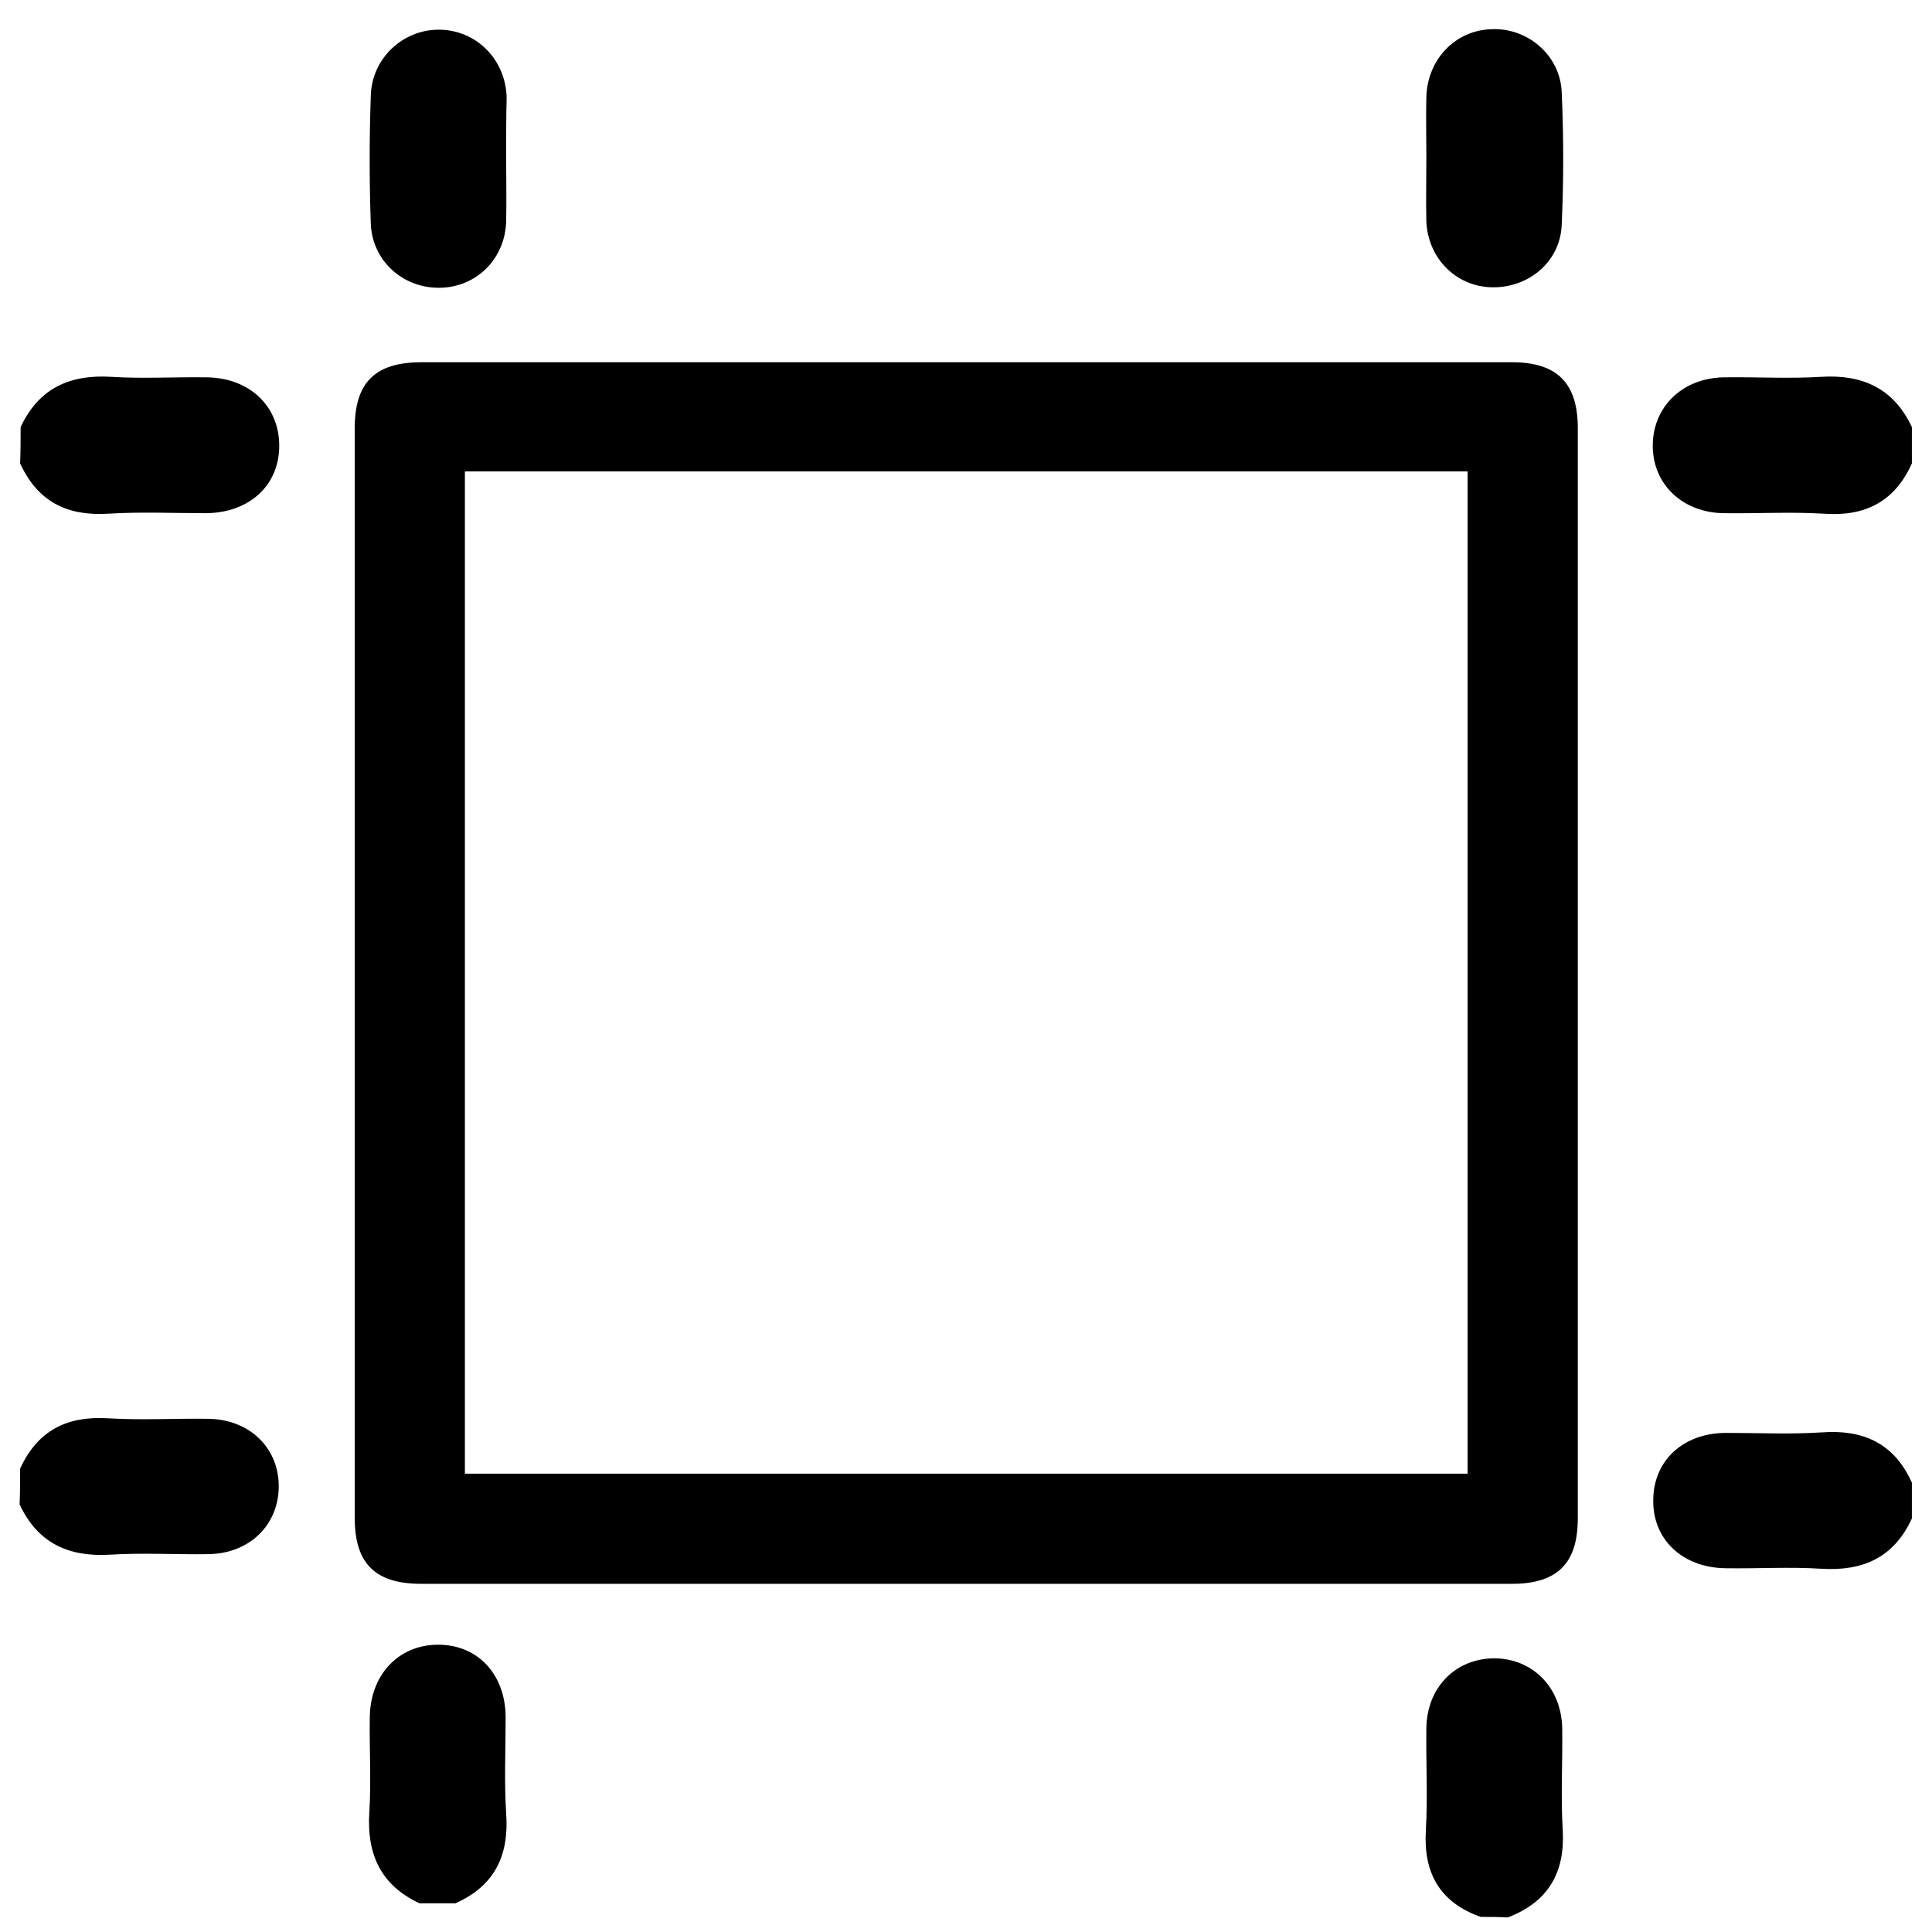 <?xml version="1.0" encoding="utf-8"?>
<!-- Generator: Adobe Illustrator 27.0.0, SVG Export Plug-In . SVG Version: 6.00 Build 0)  -->
<svg version="1.1" id="Laag_1" xmlns="http://www.w3.org/2000/svg" xmlns:xlink="http://www.w3.org/1999/xlink" x="0px" y="0px"
	 viewBox="0 0 384 384" style="enable-background:new 0 0 384 384;" xml:space="preserve">
<style type="text/css">
	.st0{stroke:#000000;stroke-miterlimit:10;}
</style>
<g>
	<path class="st0" d="M379.5,92c-3.3,7.3-9,10.2-17,9.6c-6.6-0.4-13.3,0-19.9-0.1c-7.8-0.1-13.5-5.4-13.6-12.7
		c-0.1-7.5,5.5-13.1,13.5-13.3c6.5-0.1,13,0.3,19.5-0.1c8-0.5,14,2.2,17.5,9.6C379.5,87.3,379.5,89.7,379.5,92z"/>
	<path class="st0" d="M4.5,292c3.4-7.3,9-10.1,17-9.6c6.6,0.4,13.3,0,19.9,0.1c7.8,0.1,13.4,5.4,13.5,12.7
		c0.1,7.5-5.5,13.1-13.5,13.2c-6.5,0.1-13-0.3-19.5,0.1c-8.1,0.5-14-2.2-17.5-9.6C4.5,296.7,4.5,294.4,4.5,292z"/>
	<path class="st0" d="M83.5,377.8c-7.4-3.5-10.1-9.4-9.6-17.5c0.4-6.3,0-12.7,0.1-19c0.1-8.1,5.4-13.8,12.9-13.9
		c7.7-0.1,13.1,5.6,13.1,14c0,6.3-0.3,12.7,0.1,19c0.6,8.1-2.1,14-9.7,17.4C88.1,377.8,85.8,377.8,83.5,377.8z"/>
	<path class="st0" d="M379.5,301.7c-3.5,7.5-9.4,10.1-17.5,9.6c-6.3-0.4-12.7,0-19-0.1c-8.4-0.1-14.1-5.6-13.9-13.2
		c0.1-7.5,5.8-12.7,14-12.7c6.3,0,12.7,0.3,19-0.1c8.1-0.6,14,2.1,17.4,9.6C379.5,297.1,379.5,299.4,379.5,301.7z"/>
	<path class="st0" d="M4.6,85c3.5-7.4,9.4-10.1,17.5-9.6c6.3,0.4,12.7,0,19,0.1c8.3,0.1,14,5.6,13.9,13.3c-0.1,7.5-5.8,12.6-14,12.7
		c-6.5,0-13-0.3-19.5,0.1c-8,0.5-13.6-2.3-17-9.6C4.6,89.6,4.6,87.3,4.6,85z"/>
	<path class="st0" d="M294.4,380.5c-7.9-2.8-11-8.5-10.5-16.7c0.4-6.8,0-13.6,0.1-20.3c0.1-7.8,5.5-13.3,12.9-13.4
		c7.4,0,12.9,5.5,13.1,13.3c0.1,6.8-0.3,13.6,0.1,20.3c0.5,8.2-2.7,13.9-10.5,16.9C297.9,380.5,296.2,380.5,294.4,380.5z"/>
	<path class="st0" d="M300.5,72.5c-72.2,0-144.5,0-216.7,0c-9,0-12.8,3.8-12.8,12.7c0,36.1,0,72.1,0,108.2c0,36.1,0,72.1,0,108.2
		c0,8.9,3.8,12.7,12.8,12.7c72.2,0,144.5,0,216.7,0c8.7,0,12.6-3.8,12.6-12.5c0-72.2,0-144.5,0-216.7
		C313.1,76.4,309.2,72.5,300.5,72.5z M292.2,293.4c-66.7,0-133.4,0-200.3,0c0-66.6,0-133.3,0-200.2c66.9,0,133.5,0,200.3,0
		C292.2,160,292.2,226.6,292.2,293.4z"/>
	<path class="st0" d="M284,31.4c0-4-0.1-8.1,0-12.1c0.2-7.2,5.5-12.8,12.5-13c6.9-0.3,13.1,5,13.4,12c0.4,8.8,0.4,17.6,0,26.4
		c-0.3,7.1-6.4,12.1-13.5,11.9c-6.8-0.2-12.1-5.6-12.4-12.6C283.9,39.8,284,35.6,284,31.4z"/>
	<path class="st0" d="M100.1,31.4c0,4.2,0.1,8.4,0,12.6c-0.2,7.2-5.7,12.6-12.7,12.7c-7,0.1-12.9-5.1-13.2-12.2
		c-0.3-8.5-0.3-17,0-25.5c0.2-7.1,6.1-12.6,13-12.6c7.1,0,12.8,5.6,13,13C100.1,23.3,100.1,27.3,100.1,31.4z"/>
</g>
</svg>
